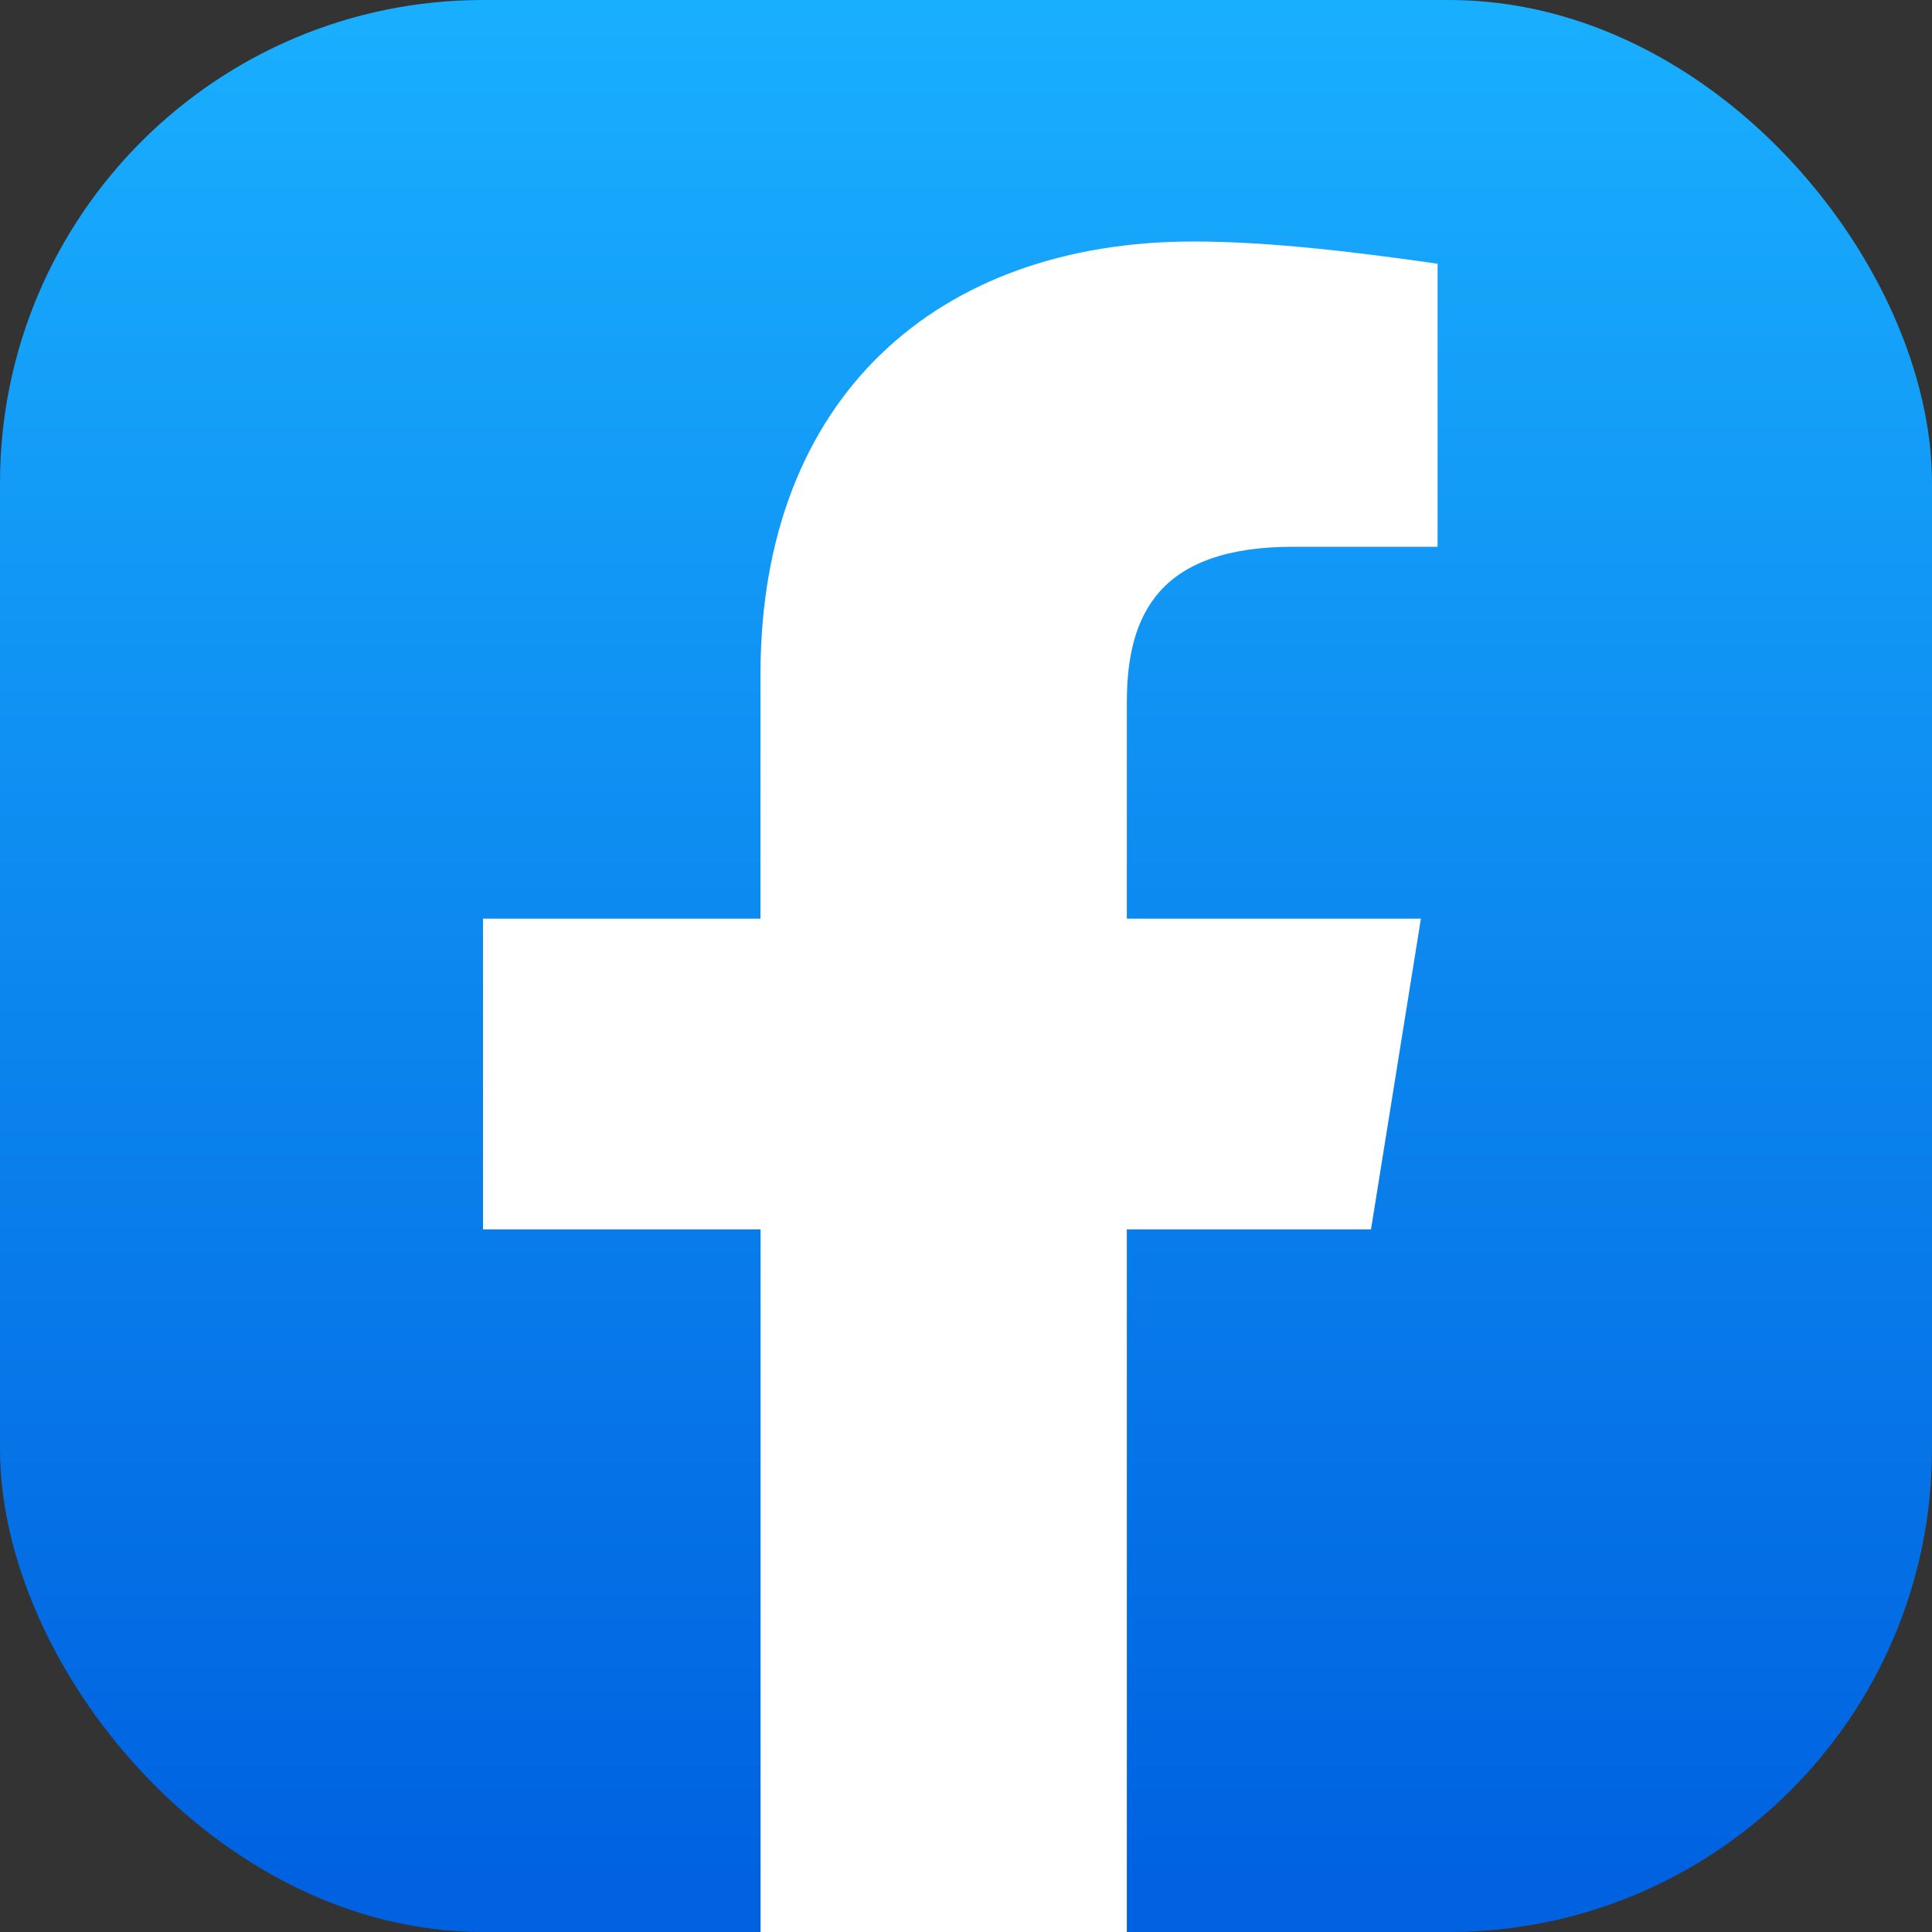 <svg xmlns="http://www.w3.org/2000/svg" width="24" height="24" fill="none"><rect width="100%" height="100%" fill="#333333" stroke="none"/><rect width="24" height="24" fill="url(#a)" rx="6"/><path fill="#fff" d="M13.998 24h-4.55v-8.728H6v-3.86h3.447V8.377C9.447 4.93 11.653 3 14.825 3c.965 0 2.068.138 3.033.276v3.516h-1.792c-1.655 0-2.068.827-2.068 1.93v2.69h3.653l-.62 3.86h-3.033V24z"/><defs><linearGradient id="a" x1="12.001" x2="12.001" y1="23.282" y2="-.004" gradientUnits="userSpaceOnUse"><stop stop-color="#0062E0"/><stop offset="1" stop-color="#19AFFF"/></linearGradient></defs></svg>